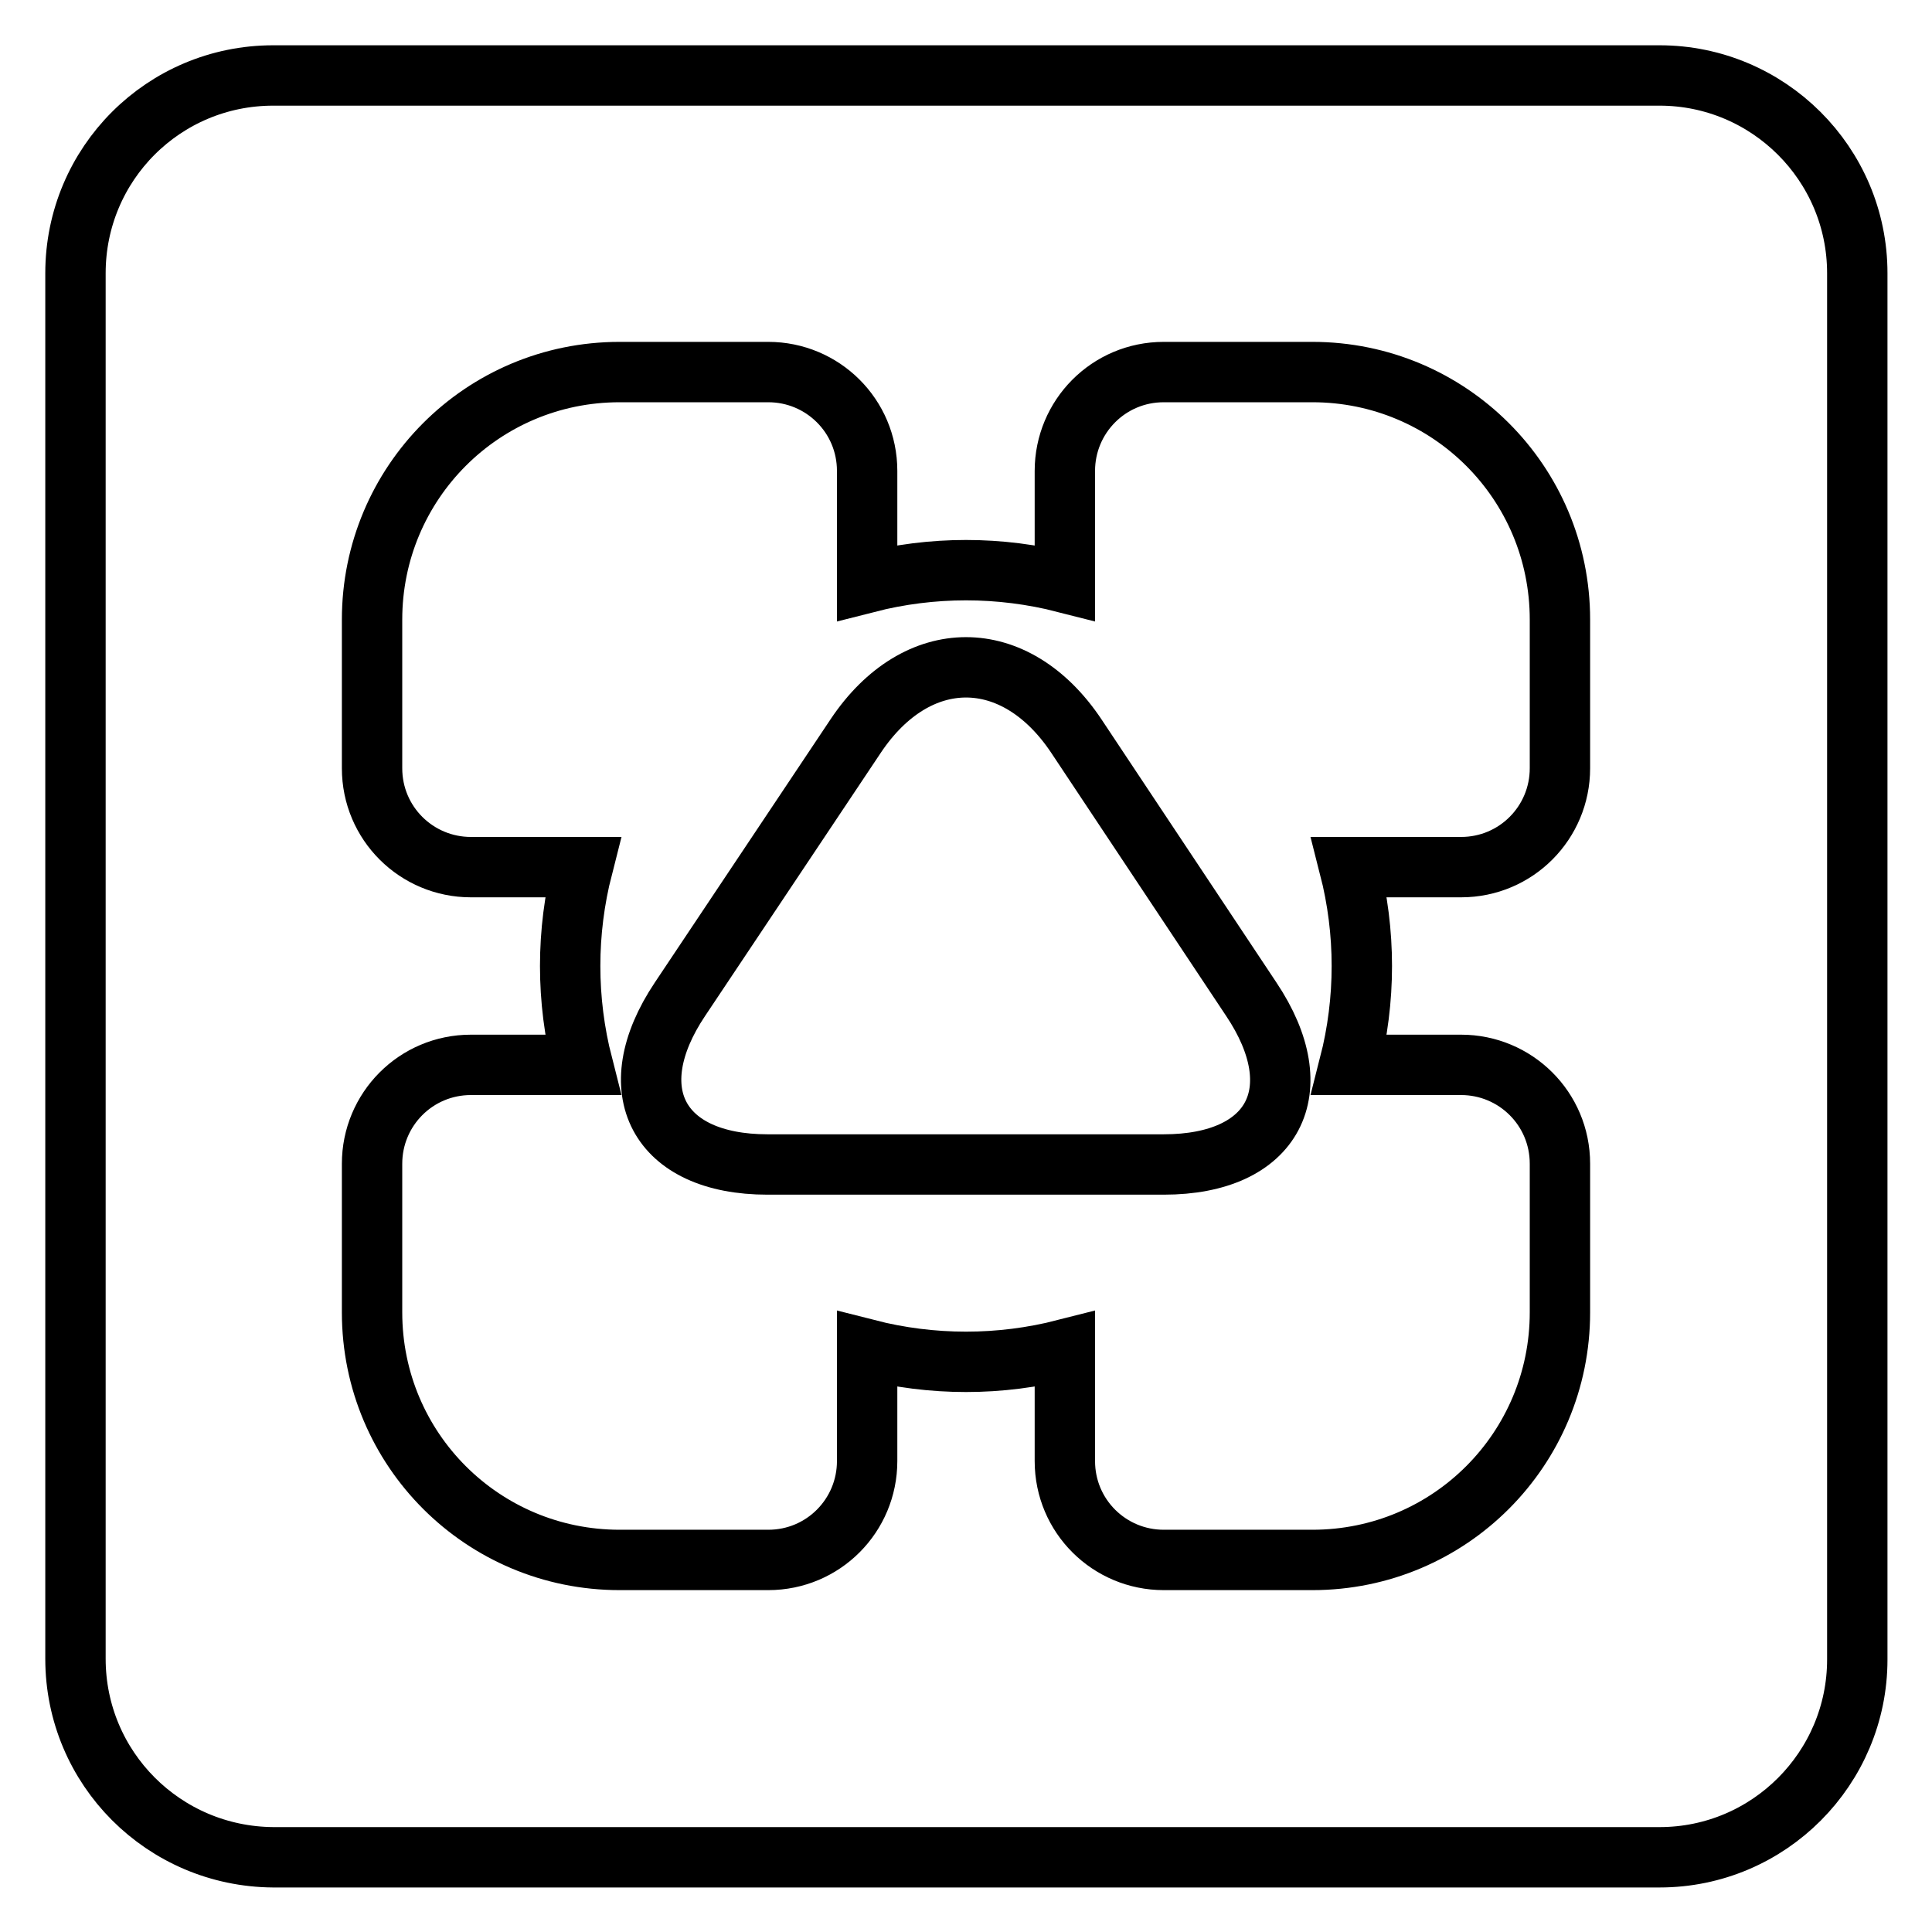 <?xml version="1.0" encoding="utf-8"?>
<!-- Svg Vector Icons : http://www.onlinewebfonts.com/icon -->
<!DOCTYPE svg PUBLIC "-//W3C//DTD SVG 1.1//EN" "http://www.w3.org/Graphics/SVG/1.1/DTD/svg11.dtd">
<svg version="1.1" xmlns="http://www.w3.org/2000/svg" xmlns:xlink="http://www.w3.org/1999/xlink" x="0px" y="0px" viewBox="0 0 256 256" enable-background="new 0 0 256 256" xml:space="preserve">
<g> <path stroke-width="8" fill-opacity="0" stroke="#000000"  d="M114.9,77.2V62.4c0-7.3-5.9-13.1-13.1-13.1H82.1c-18.2,0-32.8,14.7-32.8,32.8v19.7 c0,7.3,5.9,13.1,13.1,13.1h14.8c-2.2,8.6-2.2,17.6,0,26.2H62.4c-7.3,0-13.1,5.9-13.1,13.1v19.7c0,18.2,14.7,32.8,32.8,32.8h19.7 c7.3,0,13.1-5.9,13.1-13.1v-14.8c8.6,2.2,17.6,2.2,26.2,0v14.8c0,7.3,5.9,13.1,13.1,13.1h19.7c18.2,0,32.8-14.7,32.8-32.8v-19.7 c0-7.3-5.9-13.1-13.1-13.1h-14.8c2.2-8.6,2.2-17.6,0-26.2h14.8c7.3,0,13.1-5.9,13.1-13.1V82.1c0-18.2-14.7-32.8-32.8-32.8h-19.7 c-7.3,0-13.1,5.9-13.1,13.1v14.8C132.5,75,123.5,75,114.9,77.2z M10,36.2C10,21.7,21.7,10,36.2,10h183.7 c14.4,0,26.2,11.7,26.2,26.2v183.7c0,14.4-11.7,26.2-26.2,26.2l0,0H36.2C21.7,246,10,234.3,10,219.8V36.2L10,36.2z M113.4,97.5 c8.1-12.1,21.1-12.1,29.2,0l23.2,34.9c8.1,12.1,3,21.9-11.6,21.9h-52.5c-14.5,0-19.7-9.8-11.6-21.9L113.4,97.5z"/></g>
</svg>